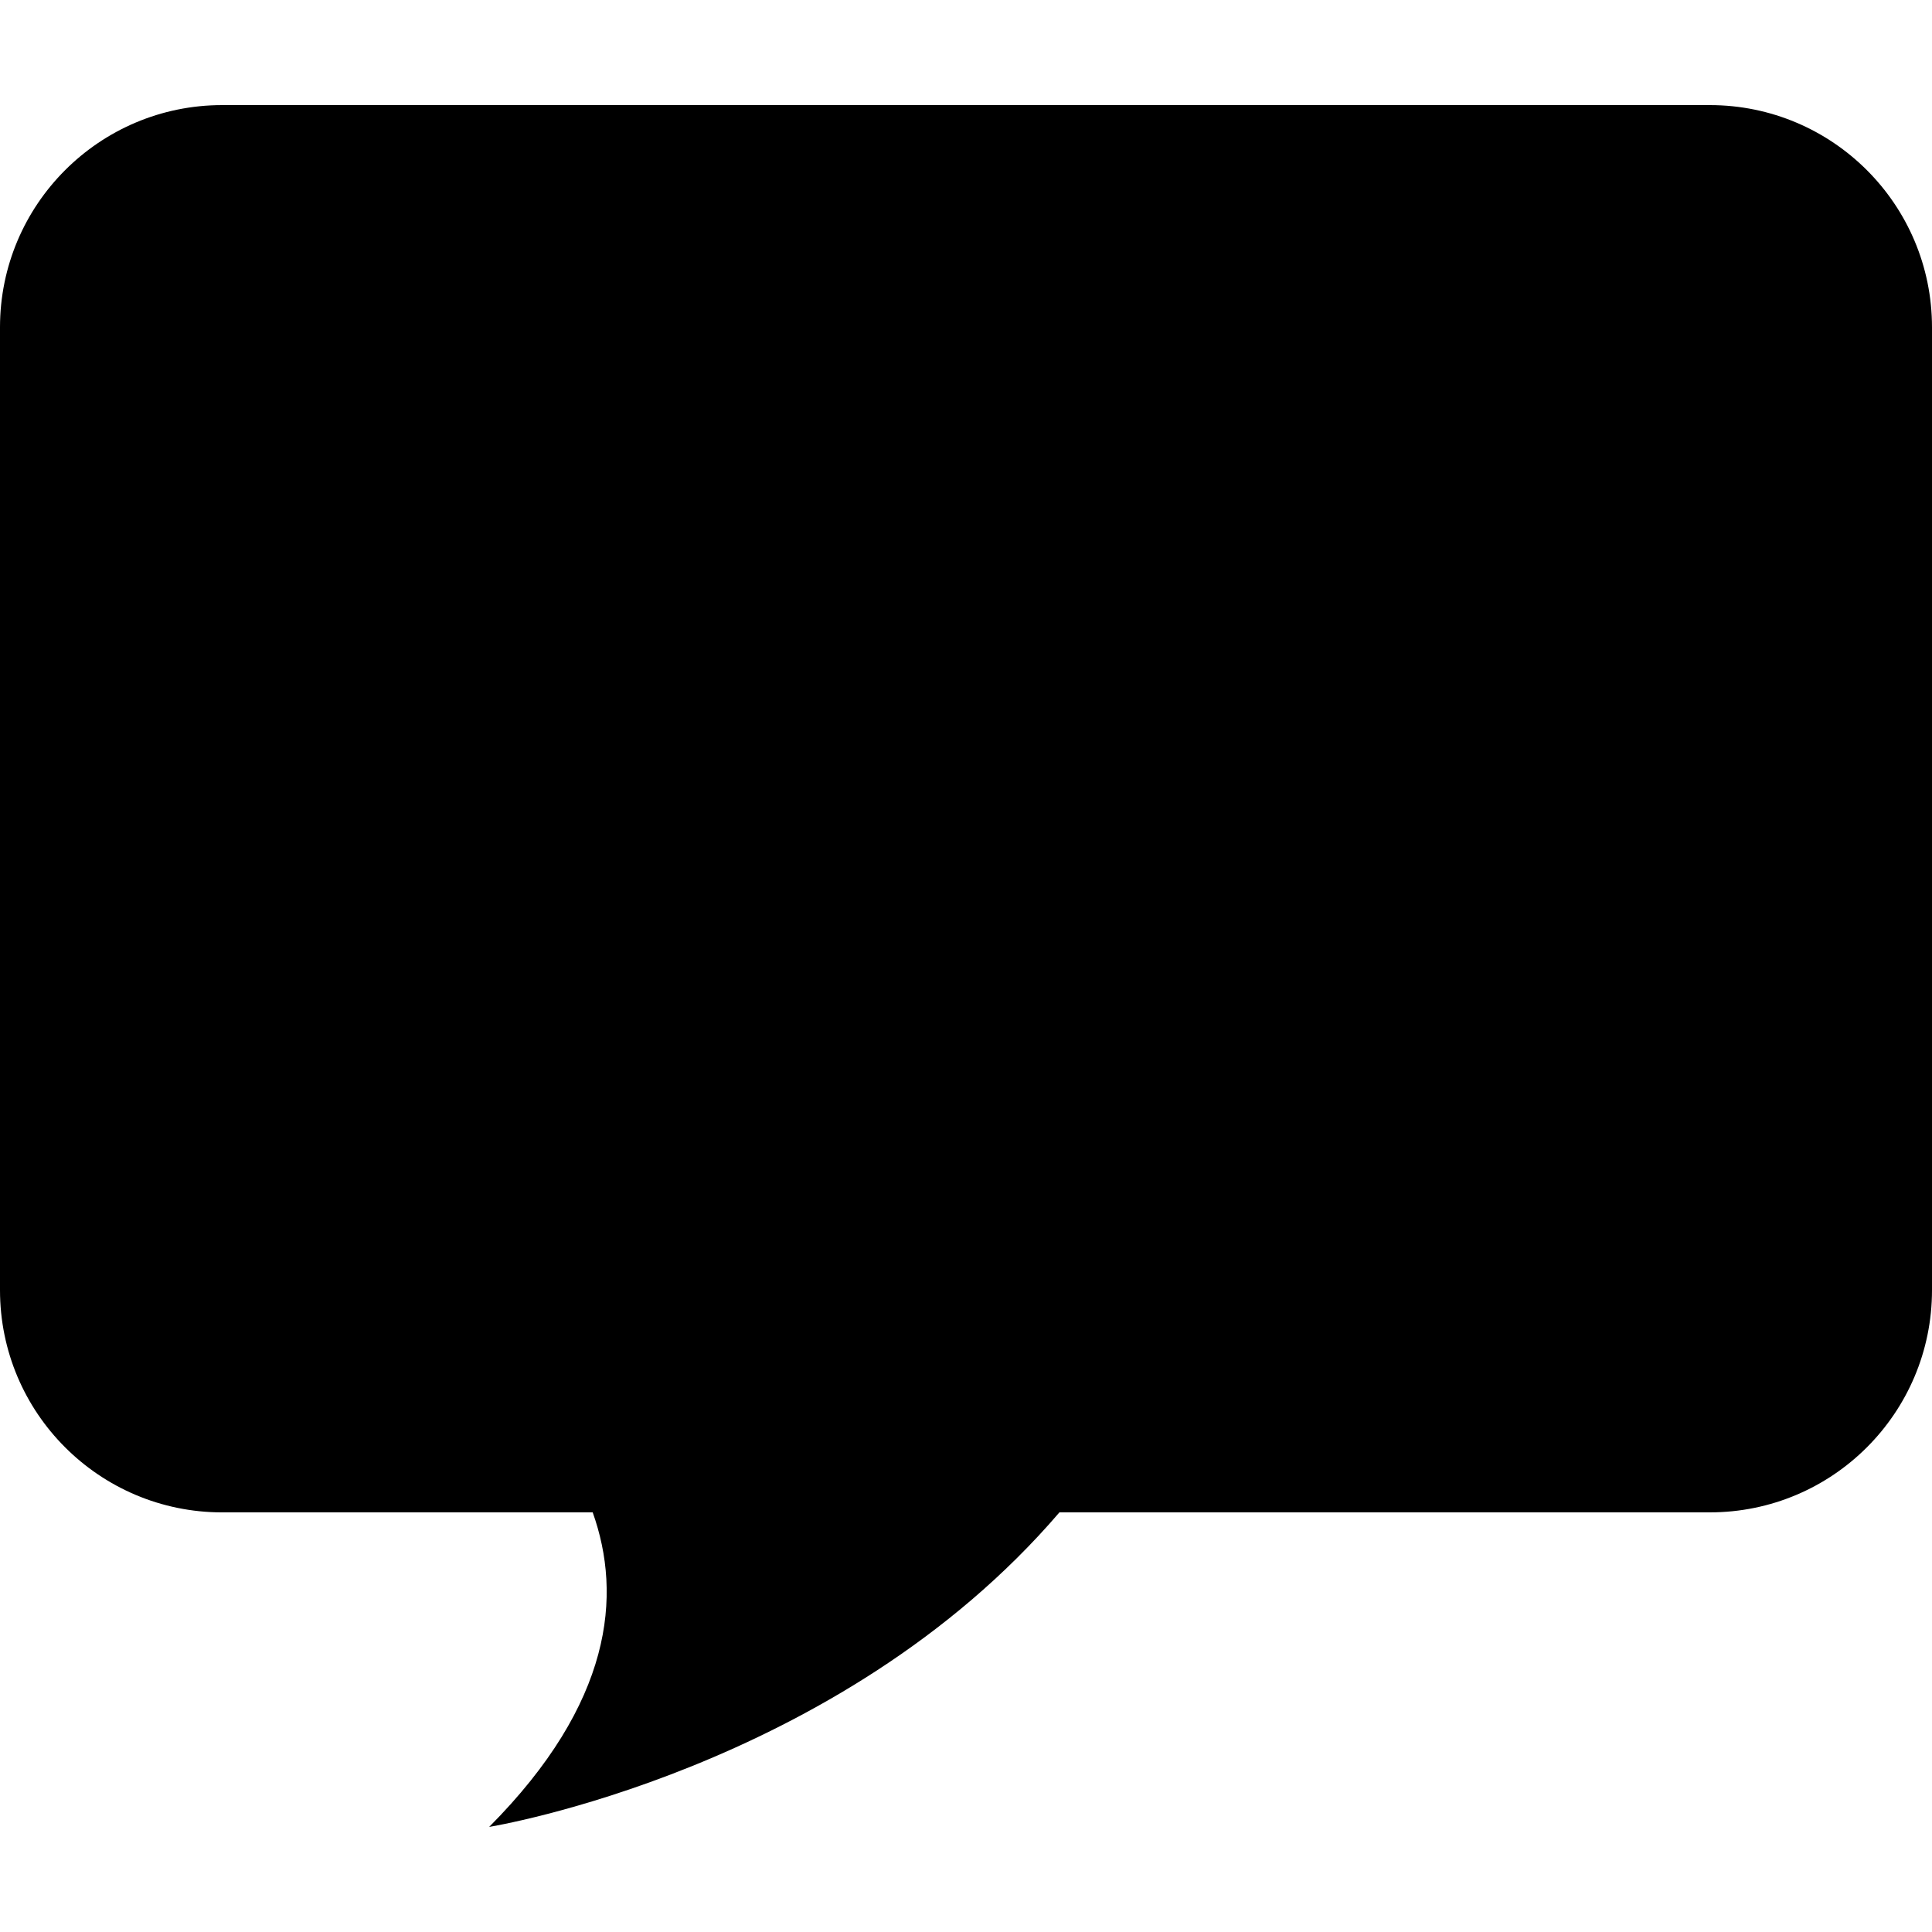 <svg xmlns="http://www.w3.org/2000/svg" xmlns:xlink="http://www.w3.org/1999/xlink" version="1.1" x="0px" y="0px" viewBox="0 0 100 100" enable-background="new 0 0 100 100" xml:space="preserve" aria-hidden="true" width="100px" height="100px"><defs><linearGradient class="cerosgradient" data-cerosgradient="true" id="CerosGradient_id9c962cd8c" gradientUnits="userSpaceOnUse" x1="50%" y1="100%" x2="50%" y2="0%"><stop offset="0%" stop-color="#d1d1d1"/><stop offset="100%" stop-color="#d1d1d1"/></linearGradient><linearGradient/></defs><path fill="#000000" d="M11.5,5.44h76.999C94.85,5.44,100,10.59,100,16.941v49.837c0,6.354-5.15,11.502-11.501,11.502H54.836  C43.396,91.63,25.32,94.56,25.32,94.56c6.38-6.416,6.891-11.987,5.358-16.279H11.5C5.149,78.28,0,73.132,0,66.778V16.941  C0,10.59,5.149,5.44,11.5,5.44z"/></svg>